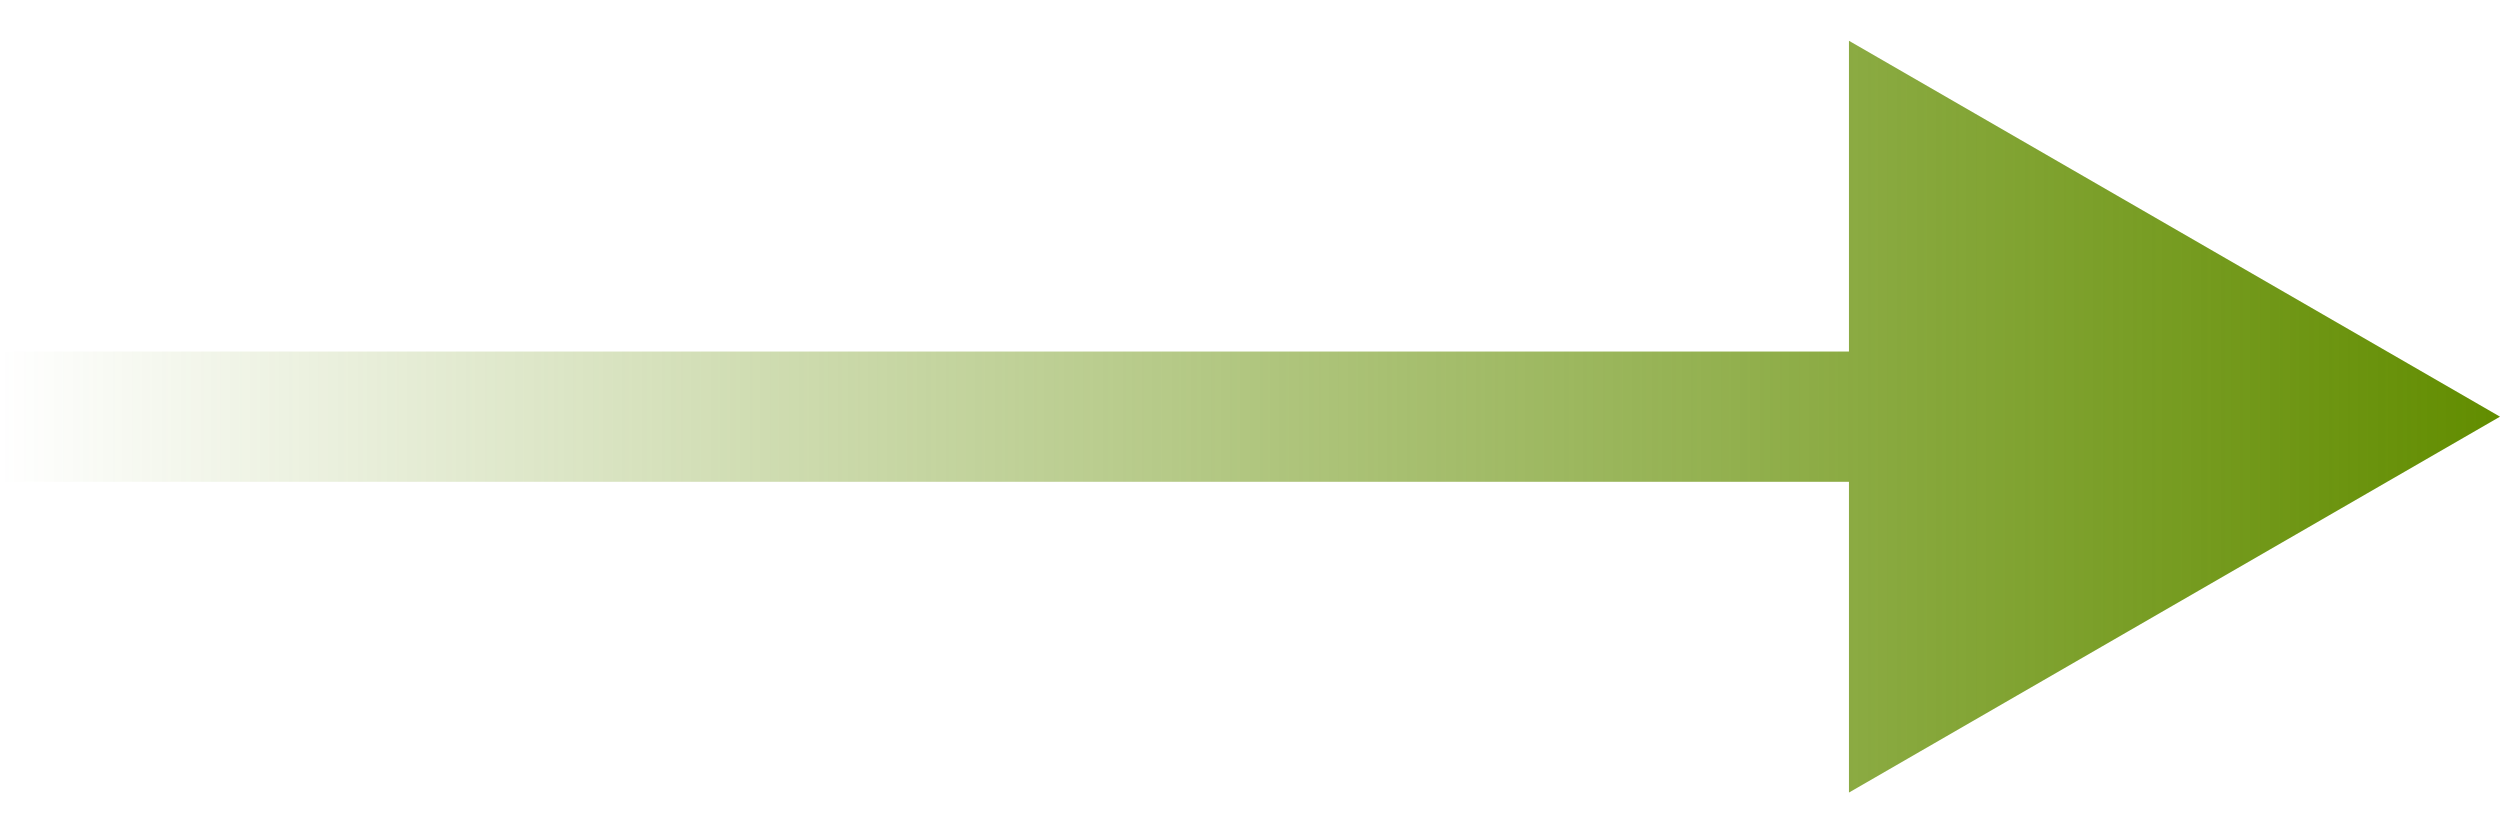 <svg xmlns="http://www.w3.org/2000/svg" width="48" height="16" viewBox="0 0 48 16" fill="none"><path d="M48 8L35.5 0.783V15.217L48 8ZM0 8V9.25H36.75V8V6.75H0V8Z" fill="url(#paint0_linear_0_178)"></path><defs><linearGradient id="paint0_linear_0_178" x1="0" y1="8.5" x2="48" y2="8.5" gradientUnits="userSpaceOnUse"><stop stop-color="#628D00" stop-opacity="0"></stop><stop offset="1" stop-color="#628D00"></stop></linearGradient></defs></svg>